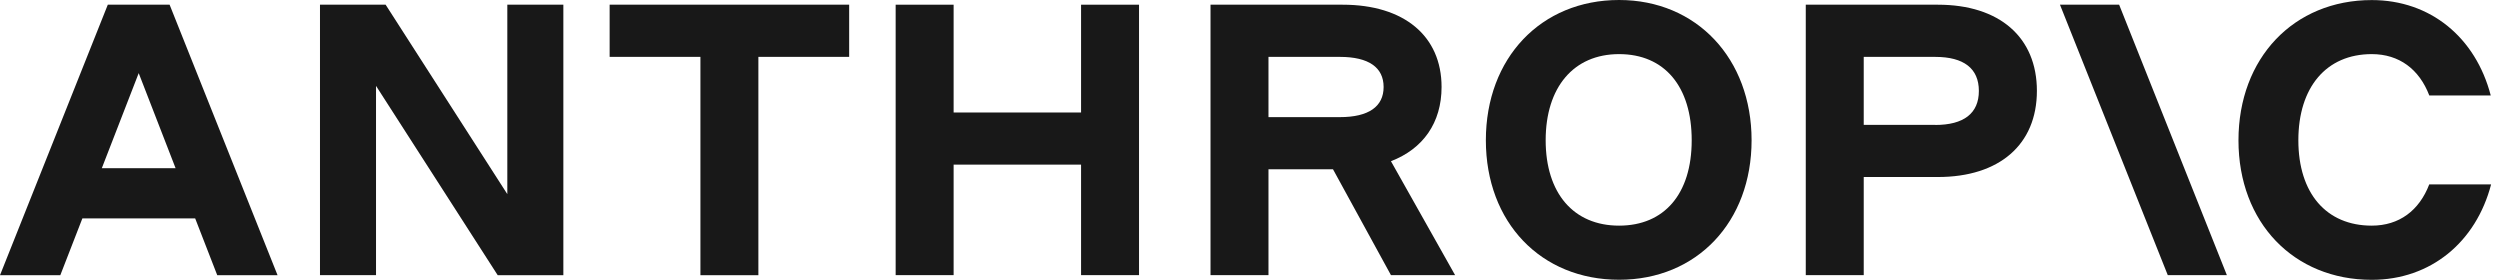 <?xml version="1.0" encoding="UTF-8"?> <svg xmlns="http://www.w3.org/2000/svg" xmlns:xlink="http://www.w3.org/1999/xlink" id="_Слой_1" data-name="Слой 1" viewBox="0 0 351.11 39.29"> <defs> <style> .cls-1 { clip-path: url(#clippath-11); } .cls-2 { clip-path: url(#clippath-2); } .cls-3 { clip-path: url(#clippath-6); } .cls-4 { clip-path: url(#clippath-7); } .cls-5 { clip-path: url(#clippath-1); } .cls-6 { clip-path: url(#clippath-4); } .cls-7 { fill: #181818; } .cls-8 { clip-path: url(#clippath-9); } .cls-9 { clip-path: url(#clippath); } .cls-10 { fill: none; } .cls-11 { clip-path: url(#clippath-3); } .cls-12 { clip-path: url(#clippath-8); } .cls-13 { clip-path: url(#clippath-5); } .cls-14 { clip-path: url(#clippath-10); } .cls-15 { fill: rgba(249, 249, 247, 0); } </style> <clipPath id="clippath"> <rect class="cls-10" width="351.11" height="39.29"></rect> </clipPath> <clipPath id="clippath-1"> <rect class="cls-10" width="351.11" height="39.29"></rect> </clipPath> <clipPath id="clippath-2"> <rect class="cls-10" width="351.11" height="39.29"></rect> </clipPath> <clipPath id="clippath-3"> <rect class="cls-10" width="351.11" height="39.29"></rect> </clipPath> <clipPath id="clippath-4"> <rect class="cls-10" width="351.11" height="39.29"></rect> </clipPath> <clipPath id="clippath-5"> <rect class="cls-10" width="351.11" height="39.29"></rect> </clipPath> <clipPath id="clippath-6"> <rect class="cls-10" width="351.11" height="39.29"></rect> </clipPath> <clipPath id="clippath-7"> <rect class="cls-10" width="351.11" height="39.29"></rect> </clipPath> <clipPath id="clippath-8"> <rect class="cls-10" width="351.11" height="39.29"></rect> </clipPath> <clipPath id="clippath-9"> <rect class="cls-10" width="351.11" height="39.29"></rect> </clipPath> <clipPath id="clippath-10"> <rect class="cls-10" width="351.11" height="39.29"></rect> </clipPath> <clipPath id="clippath-11"> <rect class="cls-10" width="351.11" height="39.29"></rect> </clipPath> </defs> <g class="cls-9"> <g> <path class="cls-15" d="m349.88,0v39.29H0V0h349.88Z"></path> <g class="cls-5"> <g class="cls-2"> <g> <g class="cls-11"> <path class="cls-7" d="m71.24,27.25L54.16.66h-9.22v37.98h7.87V12.06l17.09,26.59h9.22V.66h-7.87v26.59h0Z"></path> </g> <g class="cls-6"> <path class="cls-7" d="m85.62,7.99h12.75v30.66h8.14V7.99h12.75V.66h-33.64v7.33h0Z"></path> </g> <g class="cls-13"> <path class="cls-7" d="m151.83,15.8h-17.9V.66h-8.14v37.98h8.14v-15.52h17.9v15.52h8.14V.66h-8.14v15.14h0Z"></path> </g> <g class="cls-3"> <path class="cls-7" d="m178.15,7.99h10.04c4.02,0,6.13,1.47,6.13,4.23s-2.12,4.23-6.13,4.23h-10.04V7.99h0Zm24.31,4.23c0-7.16-5.26-11.56-13.89-11.56h-18.56v37.98h8.14v-14.87h9.06l8.14,14.87h9.01l-9.01-16c4.52-1.74,7.11-5.4,7.11-10.43h0Z"></path> </g> <g class="cls-4"> <path class="cls-7" d="m227.39,31.69c-6.4,0-10.31-4.56-10.31-11.99s3.91-12.1,10.31-12.1,10.2,4.56,10.2,12.1-3.85,11.99-10.2,11.99h0Zm0-31.69c-10.96,0-18.71,8.14-18.71,19.7s7.76,19.59,18.71,19.59,18.61-8.14,18.61-19.59S238.3,0,227.39,0h0Z"></path> </g> <g class="cls-12"> <path class="cls-7" d="m271.79,17.54h-10.04V7.99h10.04c4.02,0,6.13,1.63,6.13,4.78s-2.12,4.78-6.13,4.78h0Zm.38-16.88h-18.56v37.98h8.14v-13.78h10.42c8.63,0,13.9-4.56,13.9-12.1s-5.27-12.1-13.9-12.1h0Z"></path> </g> <g class="cls-8"> <path class="cls-7" d="m341.18,25.88c-1.41,3.69-4.23,5.81-8.08,5.81-6.4,0-10.31-4.56-10.31-11.99s3.91-12.1,10.31-12.1c3.85,0,6.67,2.12,8.08,5.81h8.63c-2.12-8.14-8.46-13.4-16.71-13.4-10.96,0-18.72,8.14-18.72,19.7s7.76,19.59,18.72,19.59c8.3,0,14.65-5.32,16.76-13.4h-8.68Z"></path> </g> <g class="cls-14"> <path class="cls-7" d="m289.31.66l15.14,37.98h8.3L297.62.66h-8.3Z"></path> </g> <g class="cls-1"> <path class="cls-7" d="m14.3,23.62l5.18-13.35,5.18,13.35h-10.36ZM15.14.66L0,38.65h8.47l3.1-7.98h15.84l3.1,7.98h8.47L23.82.66h-8.68Z"></path> </g> </g> </g> </g> </g> </g> </svg> 